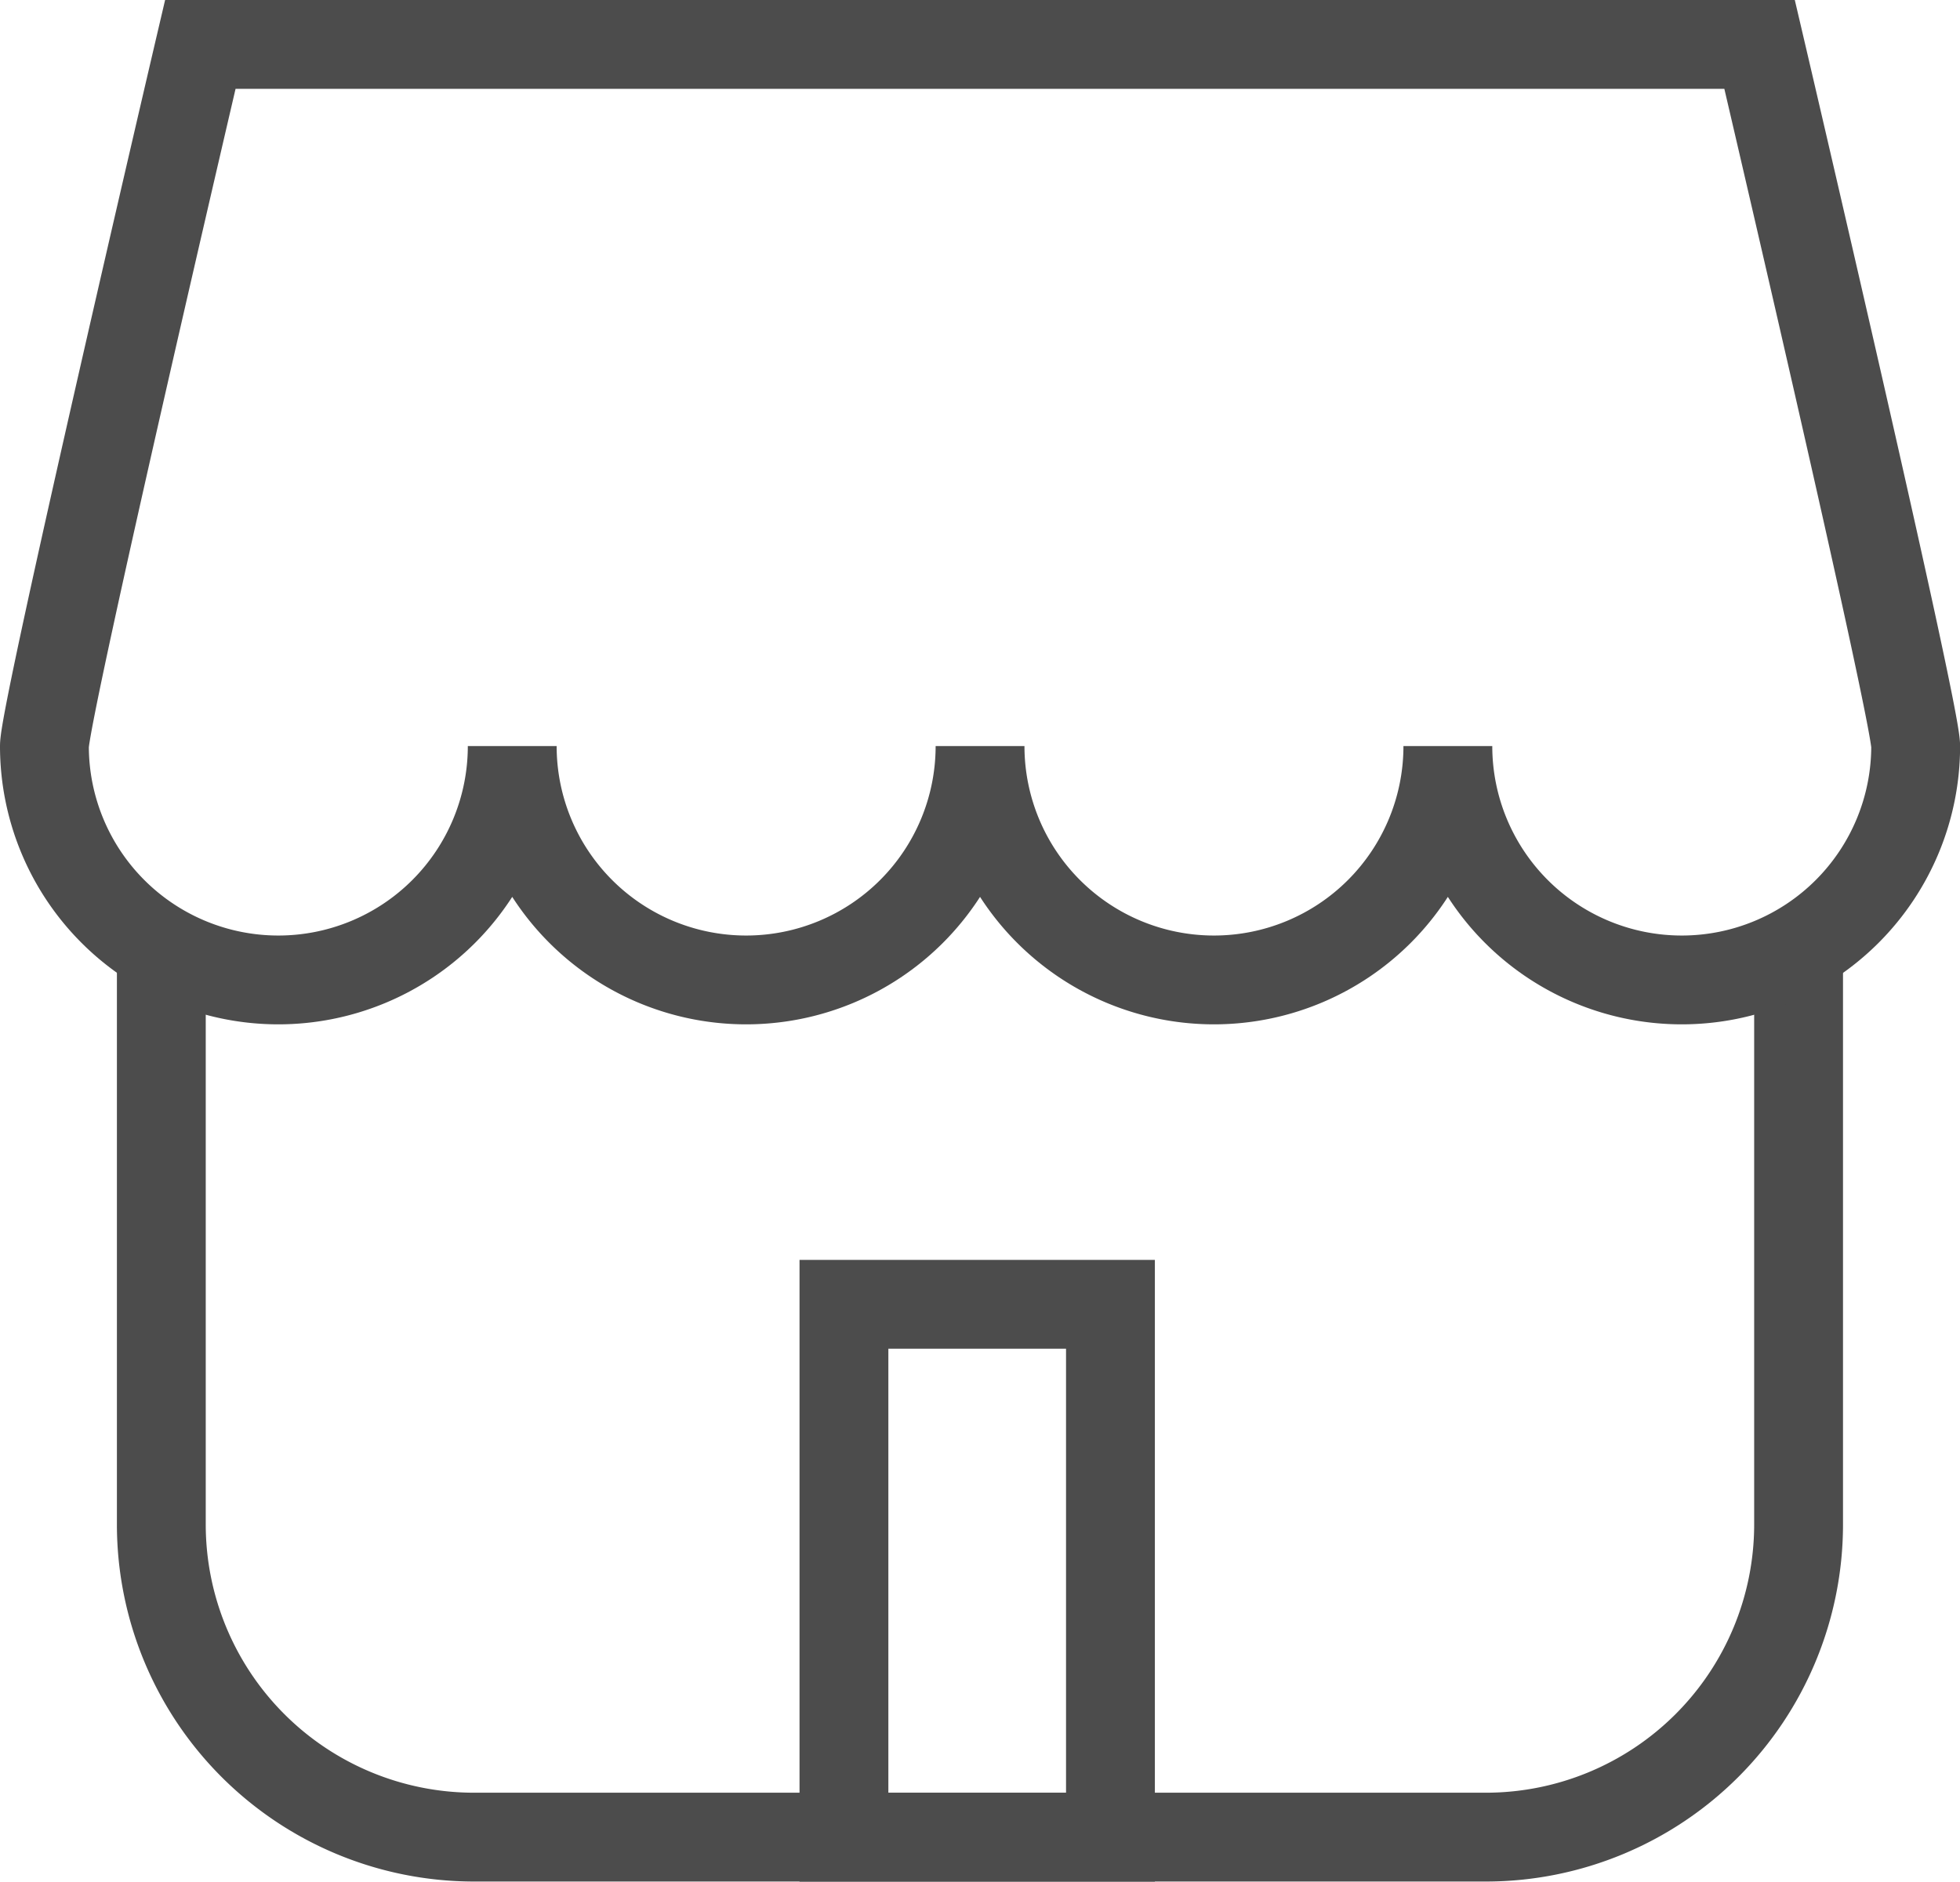 <svg xmlns="http://www.w3.org/2000/svg" width="22.063" height="21.185" viewBox="0 0 22.063 21.185">
  <g id="Store" transform="translate(0.5 0.5)">
    <path id="Path_1" data-name="Path 1" d="M22.43,24v6.582a3.521,3.521,0,0,1-3.51,3.51H7.51A3.521,3.521,0,0,1,4,30.582V24" transform="translate(-2.684 -13.908)" fill="none" stroke="#4c4c4c" stroke-miterlimit="10" stroke-width="1"/>
    <path id="Path_2" data-name="Path 2" d="M20.307,1H2.755S1,8.5,1,8.9a2.633,2.633,0,0,0,5.266,0,2.633,2.633,0,0,0,5.266,0,2.633,2.633,0,0,0,5.266,0,2.633,2.633,0,0,0,5.266,0C22.063,8.5,20.307,1,20.307,1Z" transform="translate(-1 -1)" fill="none" stroke="#4c4c4c" stroke-miterlimit="10" stroke-width="1"/>
    <rect id="Rectangle_2" data-name="Rectangle 2" width="3" height="6" transform="translate(9 14.185)" fill="none" stroke="#4c4c4c" stroke-miterlimit="10" stroke-width="1"/>
  </g>
</svg>
